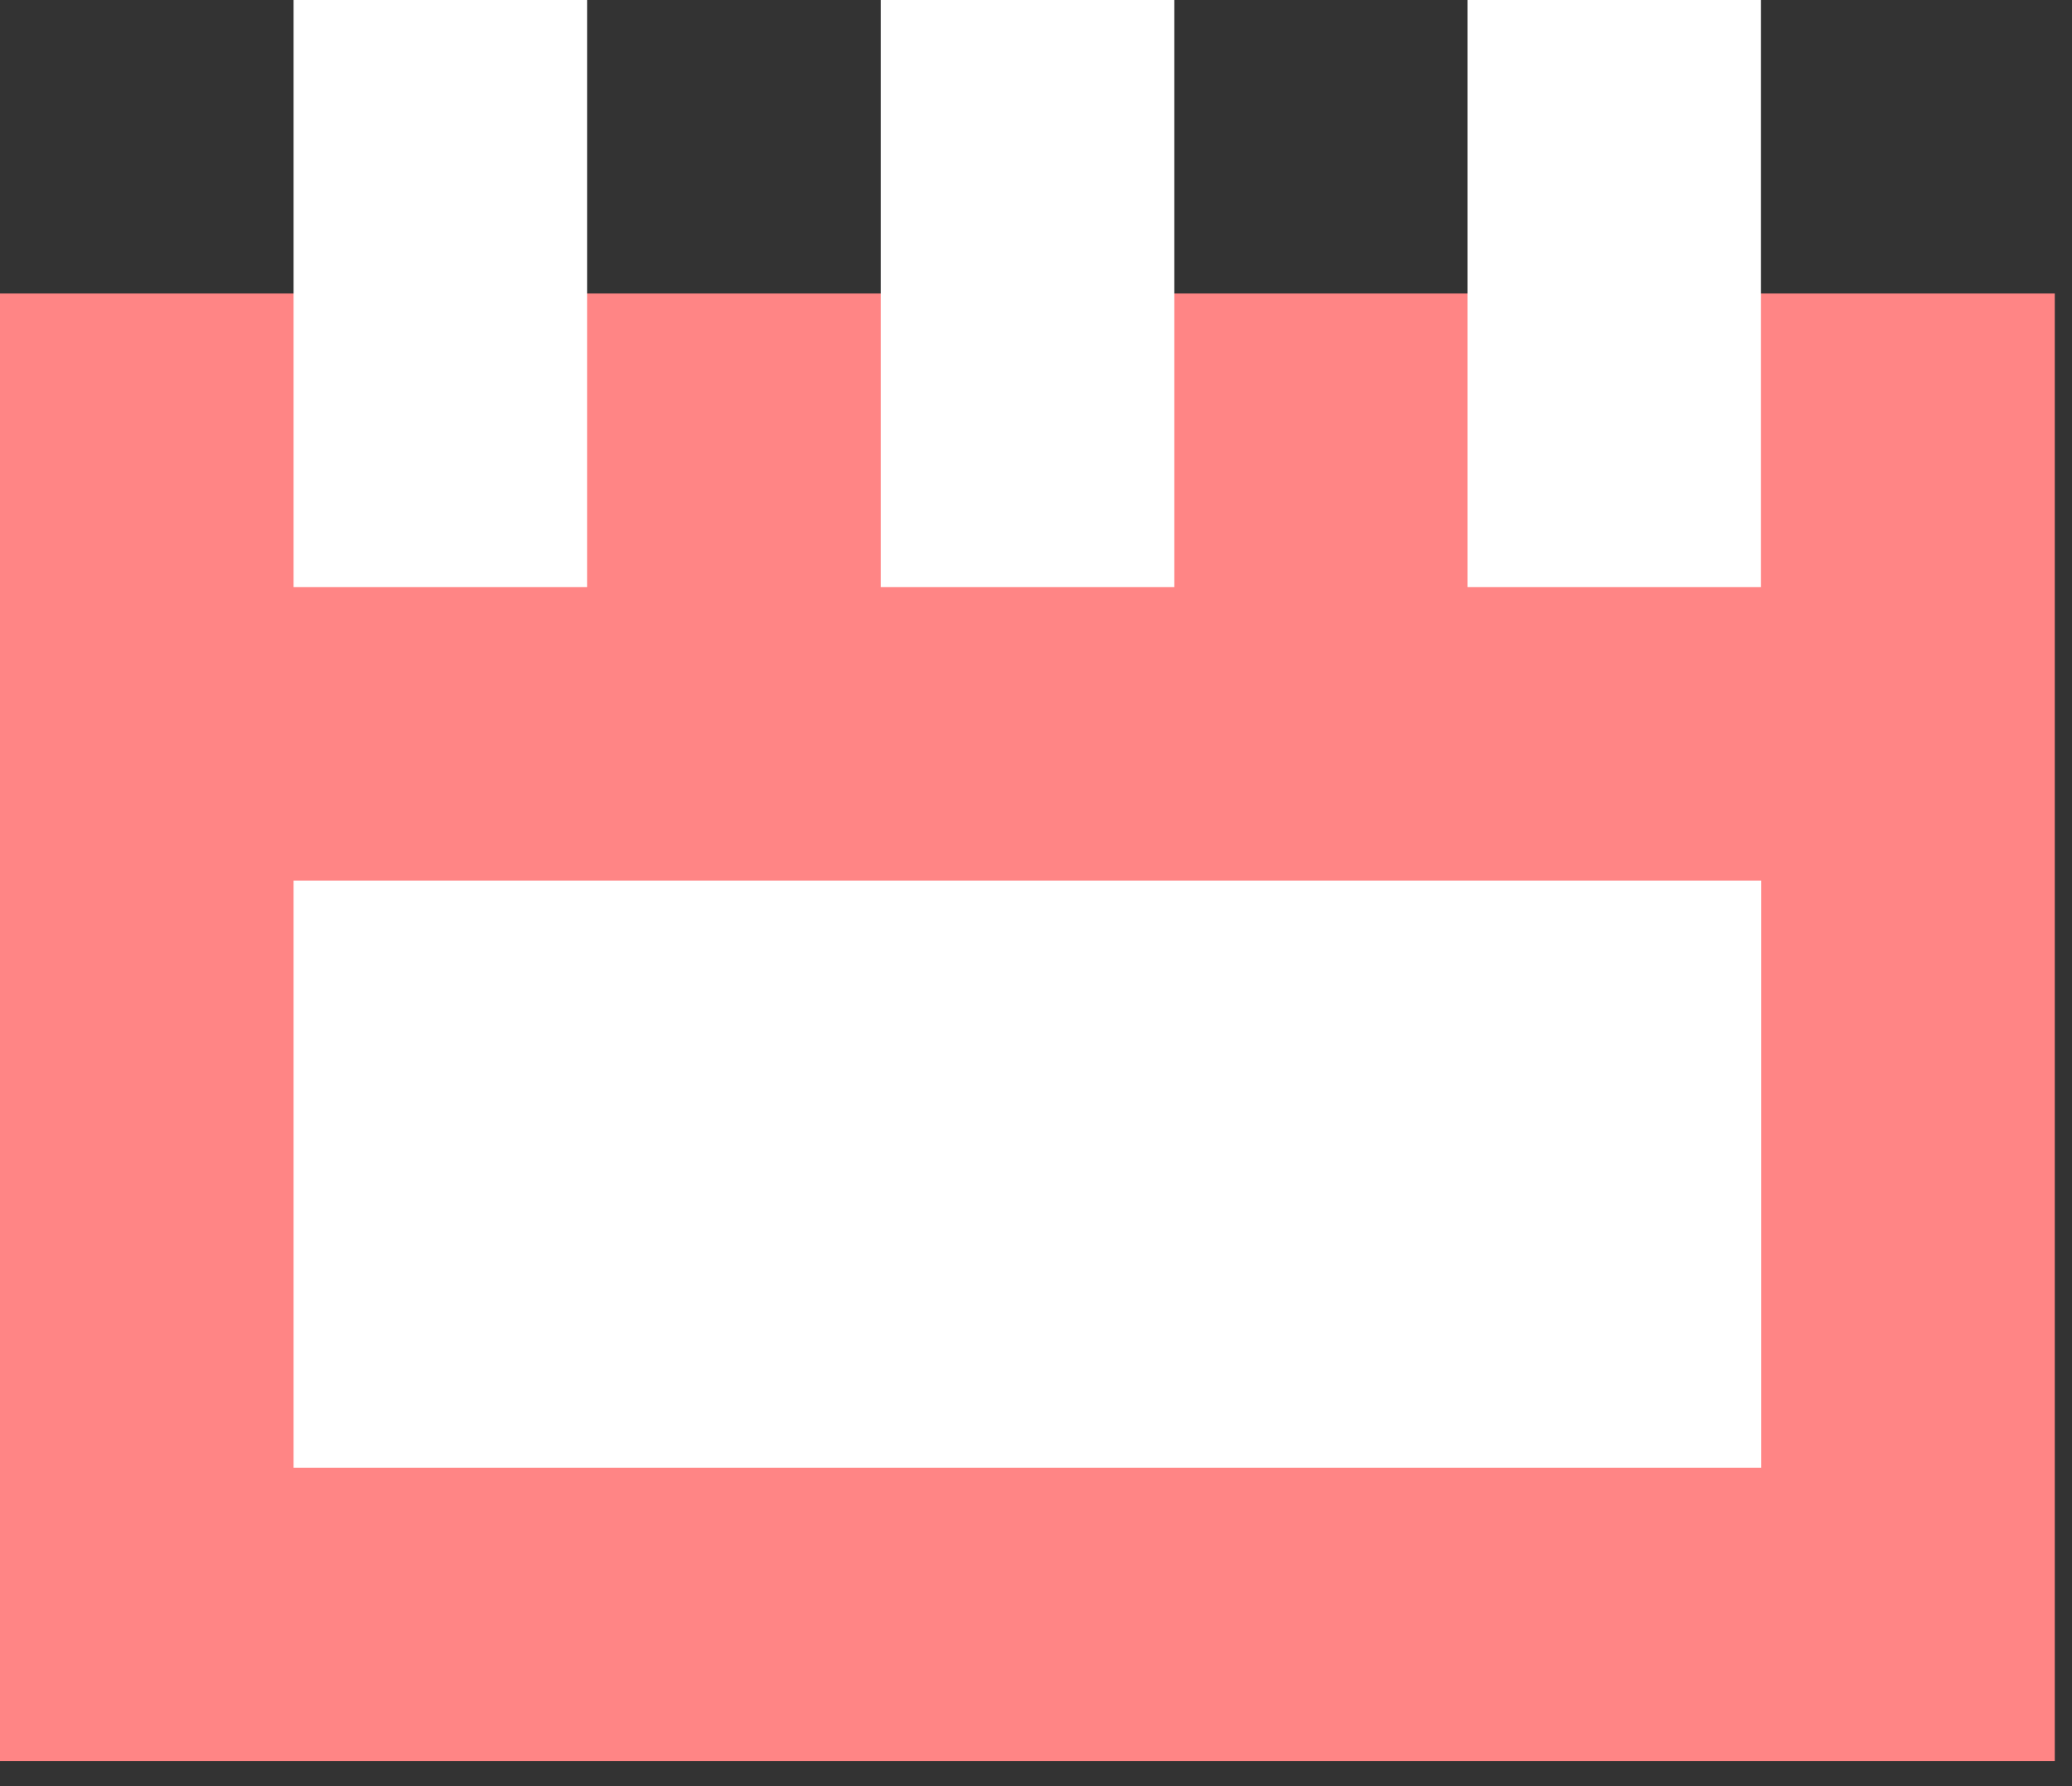 <?xml version="1.0" encoding="UTF-8"?> <svg xmlns="http://www.w3.org/2000/svg" width="29" height="25" viewBox="0 0 29 25" fill="none"><rect x="0" y="0" width="29" height="25" fill="#333333" stroke="none"/><rect y="4.108" width="28.759" height="20.542" fill="#FF8585"></rect><rect x="4.109" width="4.108" height="8.217" fill="white"></rect><rect x="4.109" y="12.326" width="20.542" height="8.217" fill="white"></rect><rect x="12.328" width="4.108" height="8.217" fill="white"></rect><rect x="20.539" width="4.108" height="8.217" fill="white"></rect></svg> 